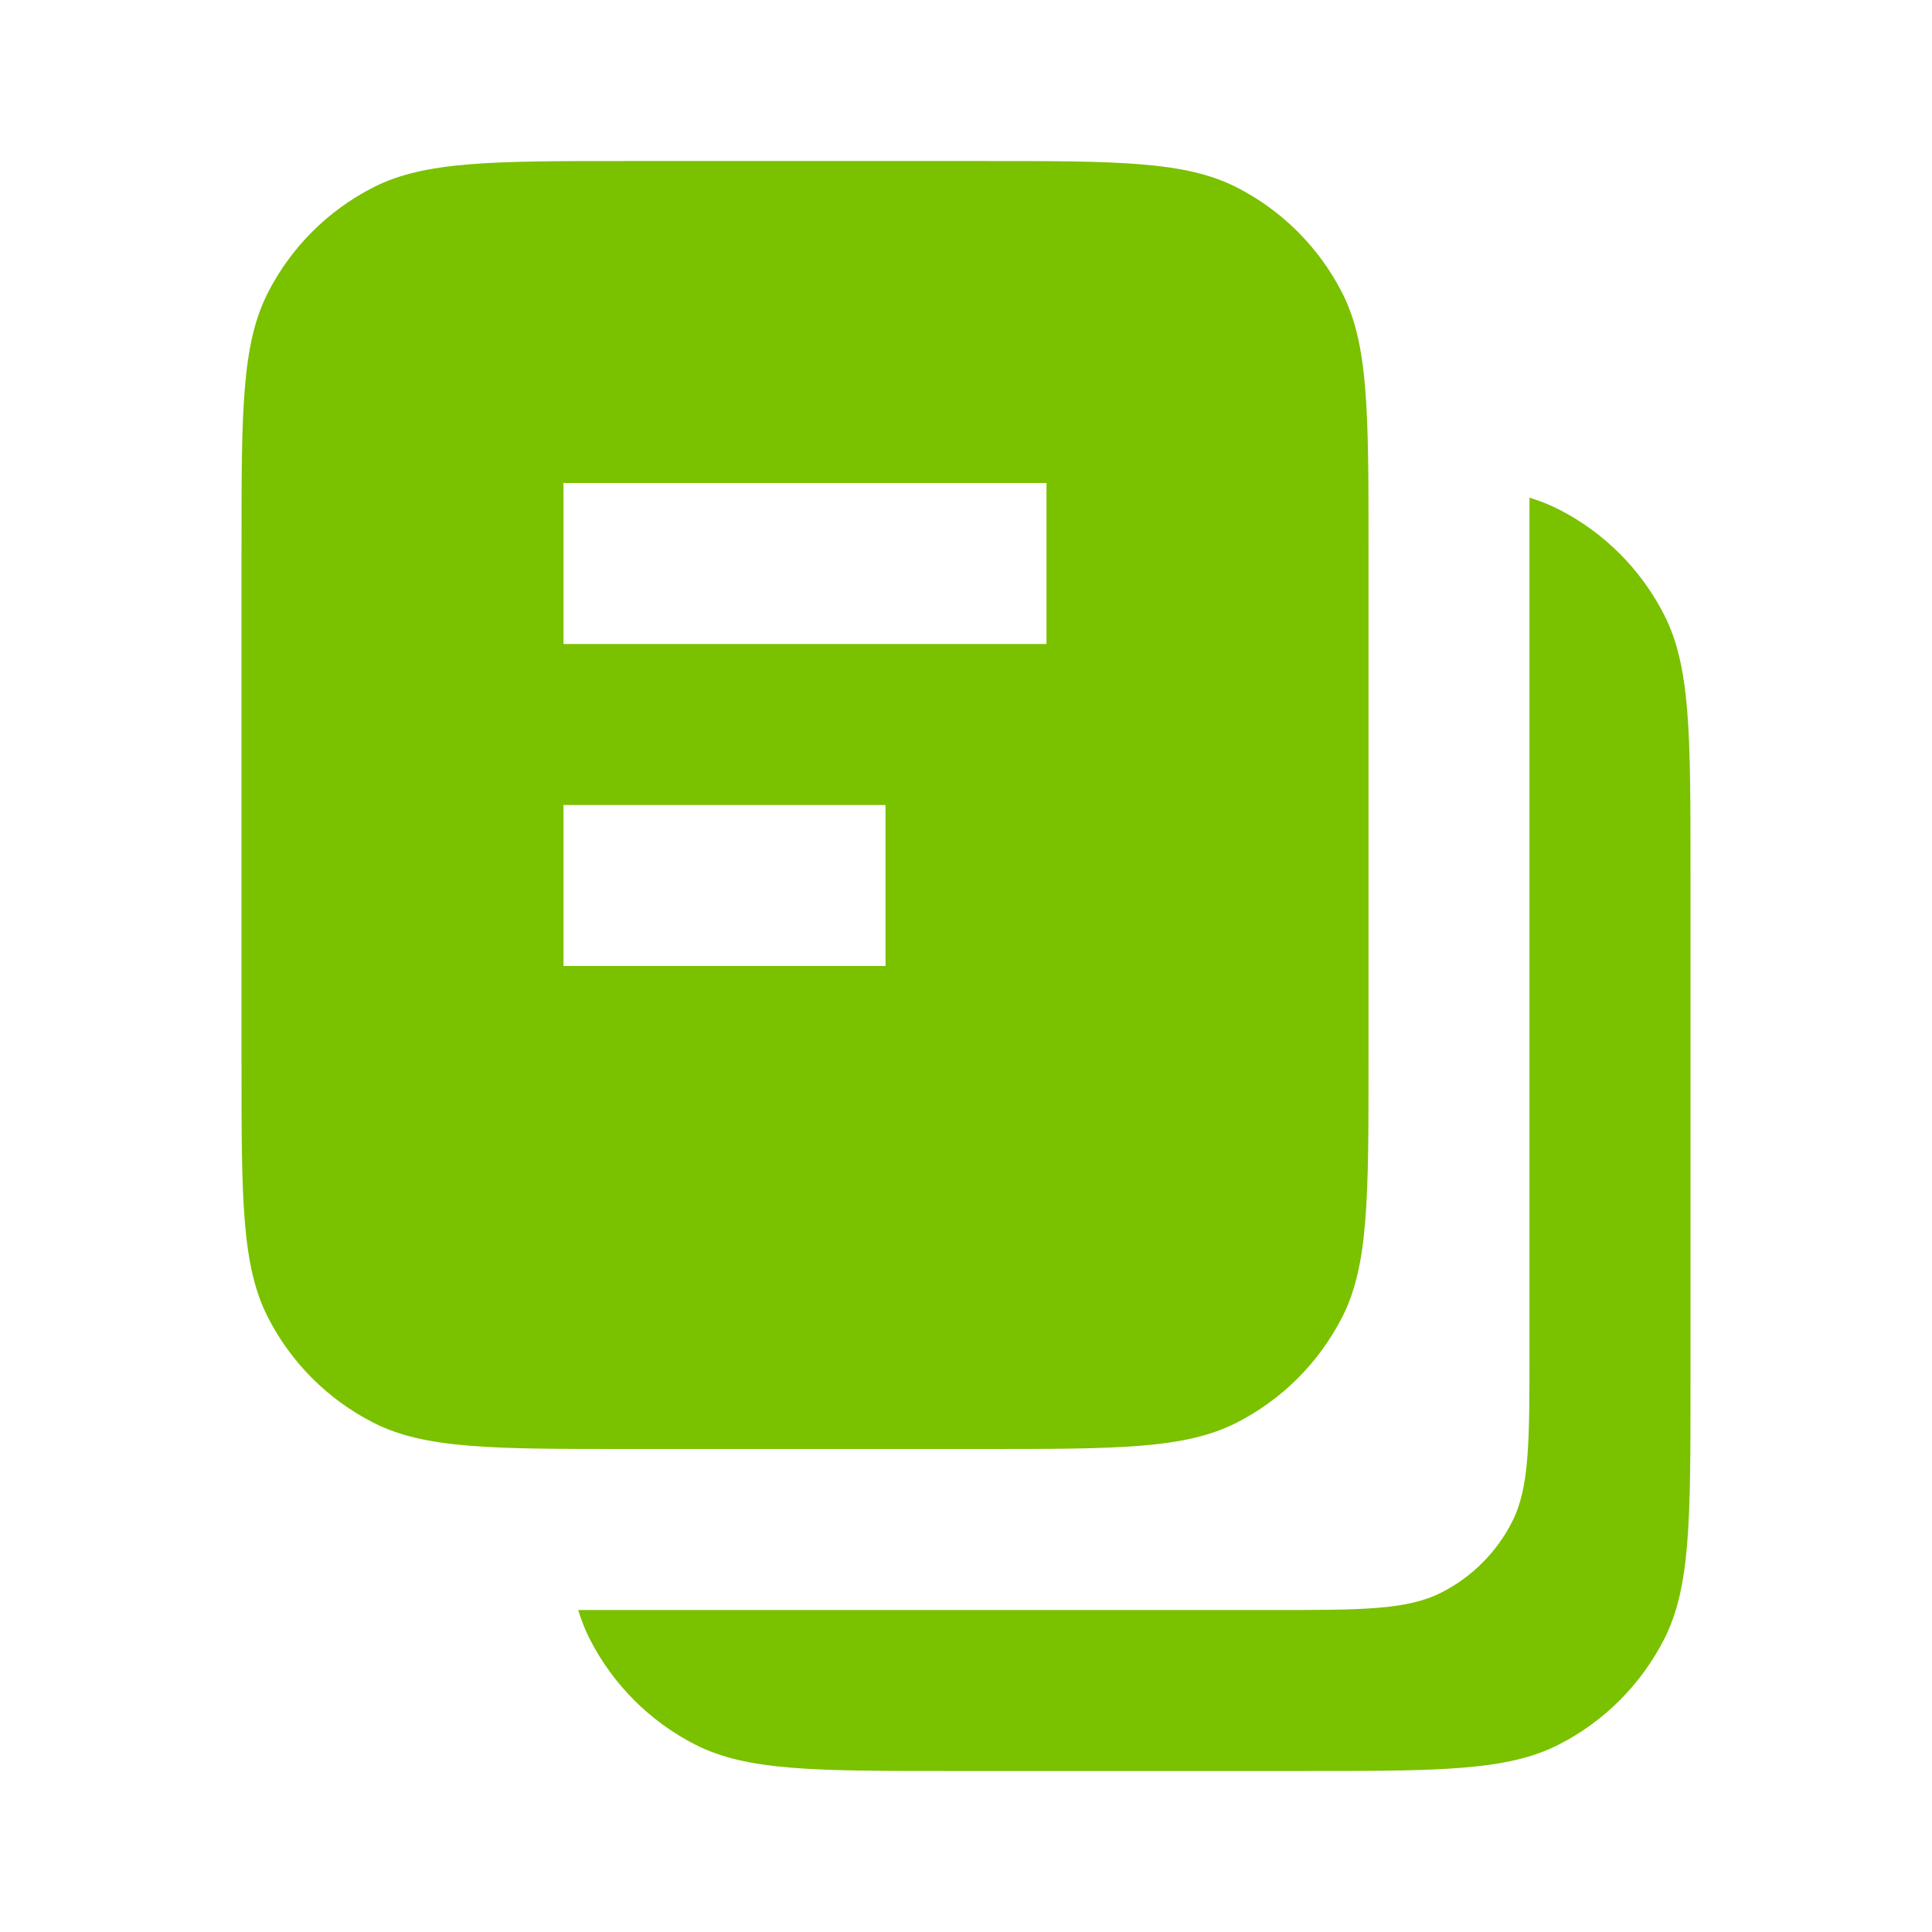 <?xml version="1.0" encoding="UTF-8"?> <svg xmlns="http://www.w3.org/2000/svg" width="32" height="32" viewBox="0 0 32 32" fill="none"> <path fill-rule="evenodd" clip-rule="evenodd" d="M4.436 4.851C4 5.706 4 6.826 4 9.067V17.6C4 19.84 4 20.96 4.436 21.816C4.819 22.569 5.431 23.18 6.184 23.564C7.04 24 8.16 24 10.4 24H16.267C18.507 24 19.627 24 20.483 23.564C21.235 23.18 21.847 22.569 22.231 21.816C22.667 20.96 22.667 19.84 22.667 17.6V9.067C22.667 6.826 22.667 5.706 22.231 4.851C21.847 4.098 21.235 3.486 20.483 3.103C19.627 2.667 18.507 2.667 16.267 2.667H10.4C8.16 2.667 7.04 2.667 6.184 3.103C5.431 3.486 4.819 4.098 4.436 4.851ZM17.333 8H9.333V10.667H17.333V8ZM9.333 13.333H14.667V16H9.333V13.333Z" fill="#7AC100"></path> <path d="M9.769 27.149C9.692 26.998 9.629 26.839 9.577 26.667H21.067C22.56 26.667 23.307 26.667 23.877 26.376C24.379 26.12 24.787 25.712 25.043 25.211C25.333 24.64 25.333 23.893 25.333 22.4V8.243C25.506 8.296 25.665 8.359 25.816 8.436C26.569 8.819 27.18 9.431 27.564 10.184C28 11.04 28 12.16 28 14.4V22.933C28 25.174 28 26.294 27.564 27.149C27.18 27.902 26.569 28.514 25.816 28.897C24.96 29.333 23.84 29.333 21.6 29.333H15.733C13.493 29.333 12.373 29.333 11.517 28.897C10.765 28.514 10.153 27.902 9.769 27.149Z" fill="#7AC100"></path> </svg> 